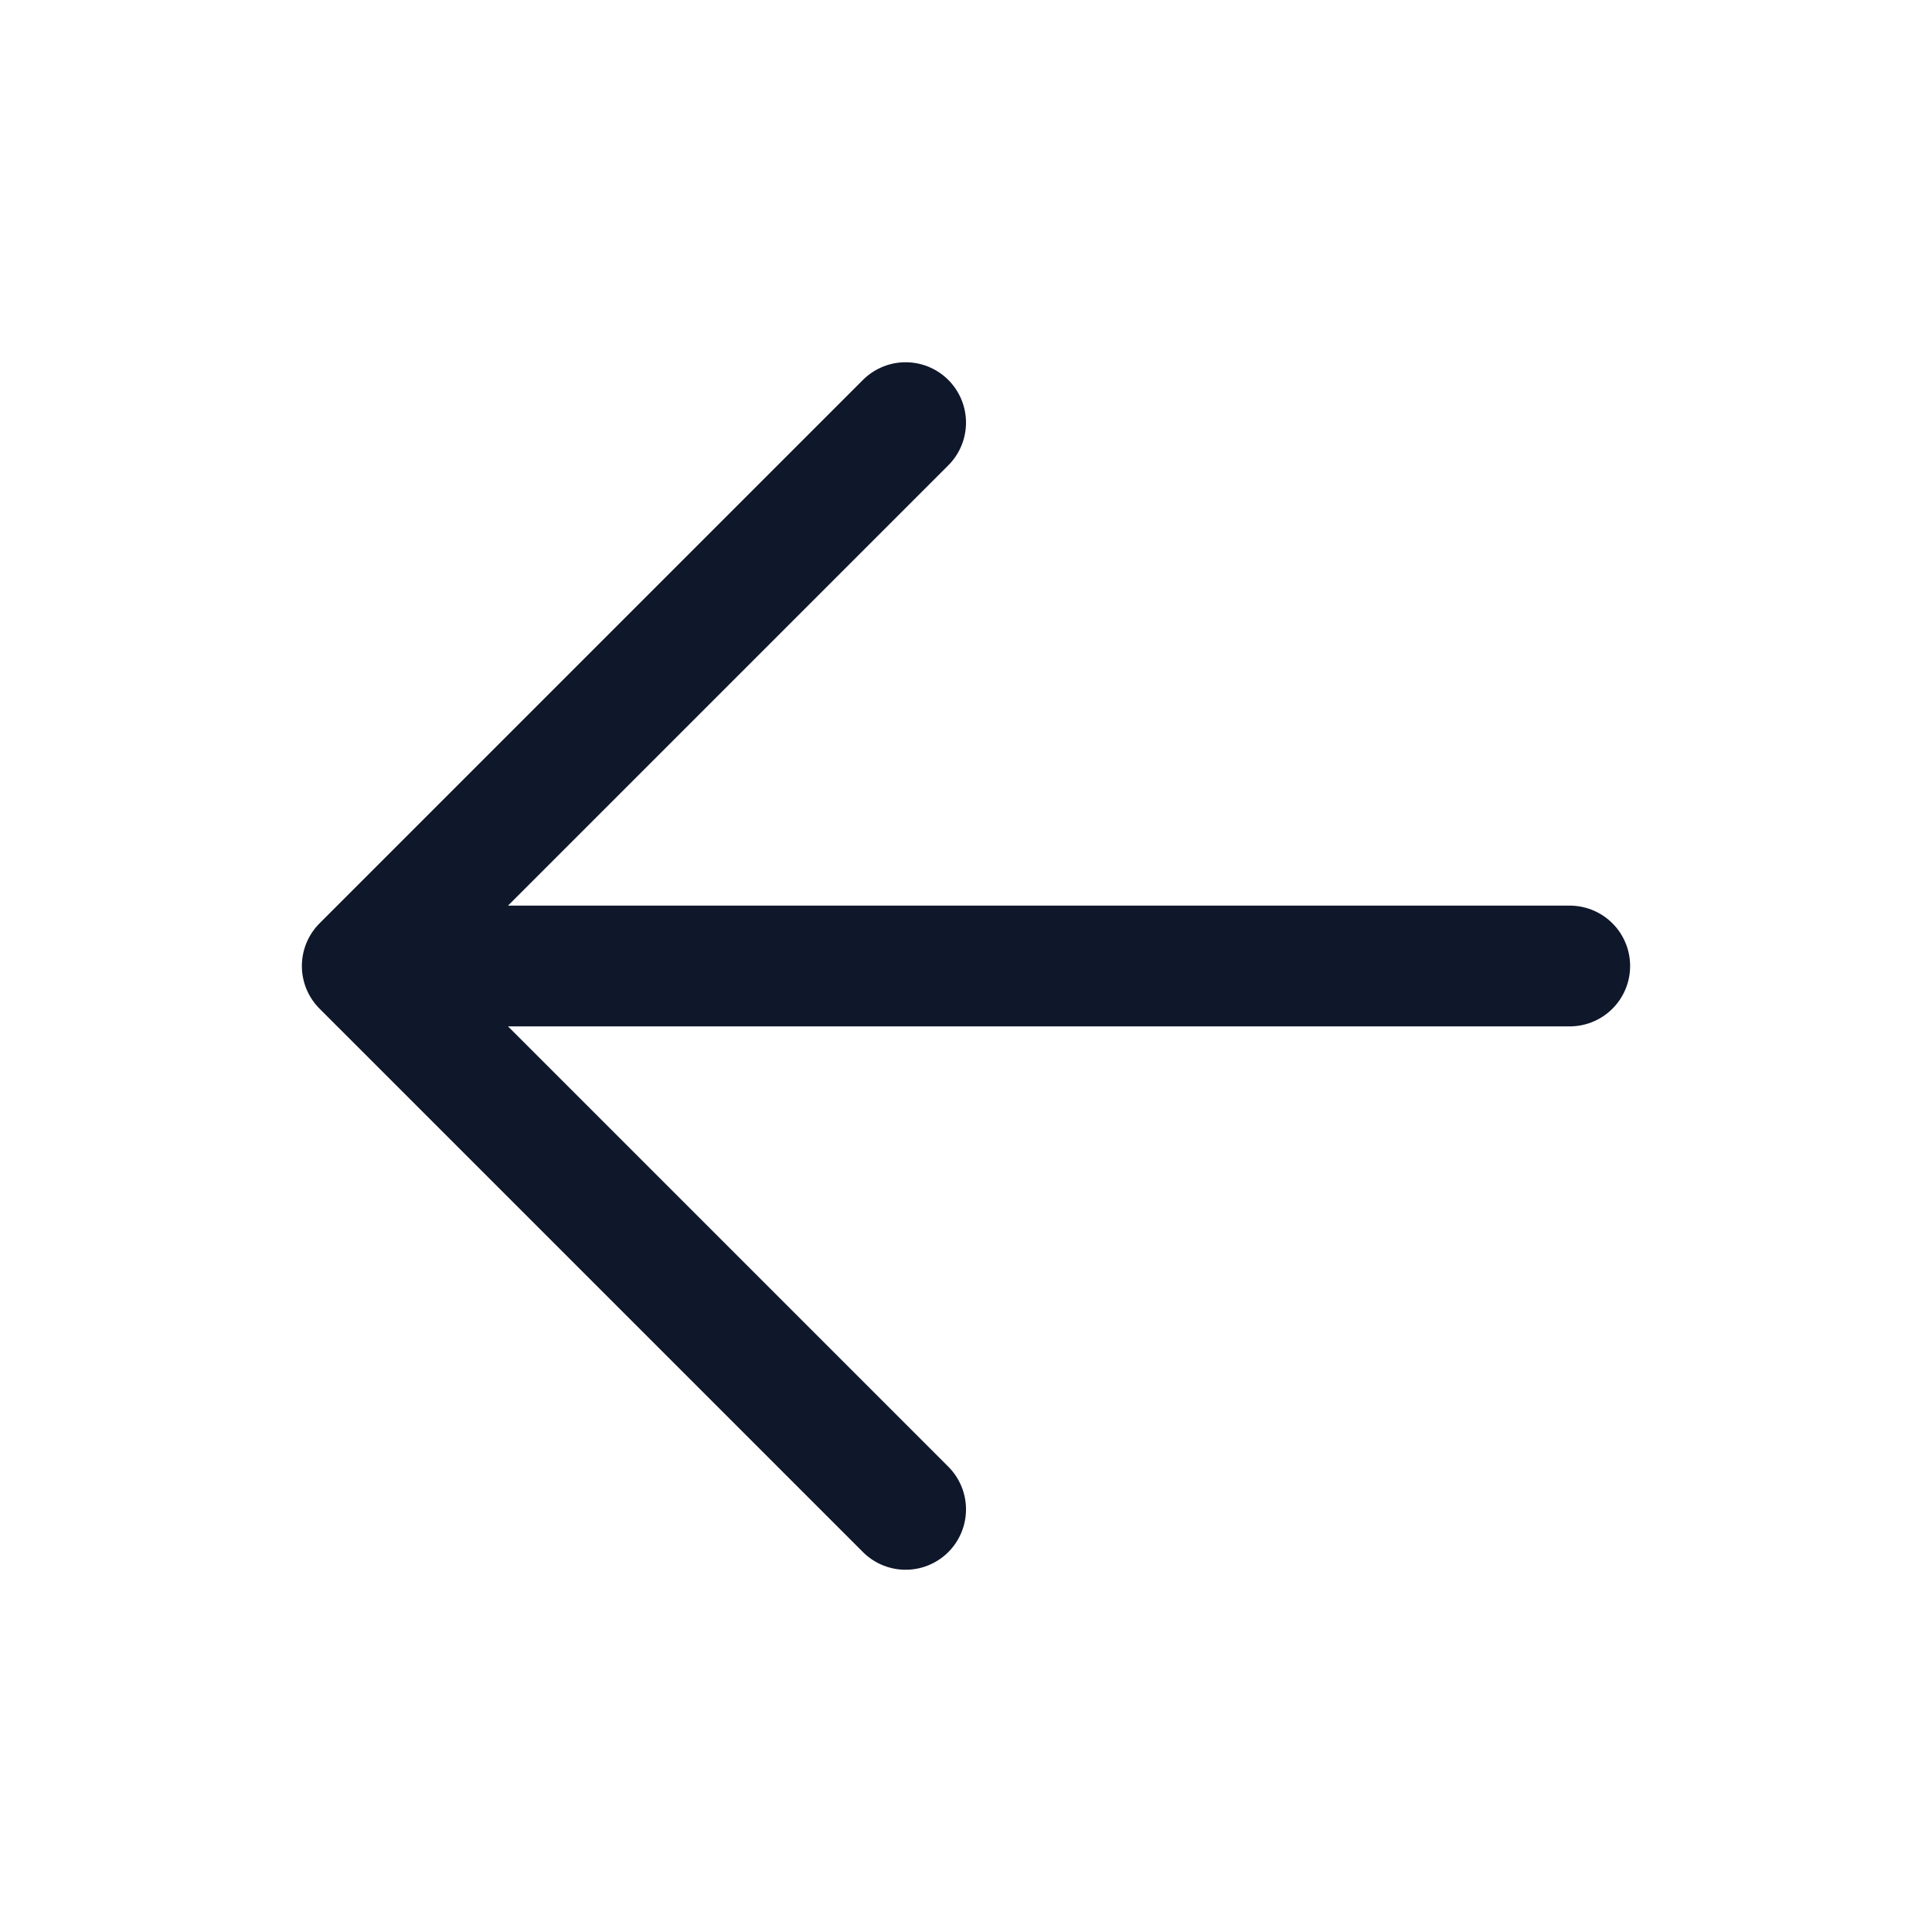 <svg width="24" height="24" viewBox="0 0 24 24" fill="none" xmlns="http://www.w3.org/2000/svg">
    <path d="M19.5 12L4.5 12M4.5 12L11.25 18.75M4.5 12L11.25 5.25" stroke="#0F172A" stroke-width="1.5" stroke-linecap="round" stroke-linejoin="round"/>
</svg>
